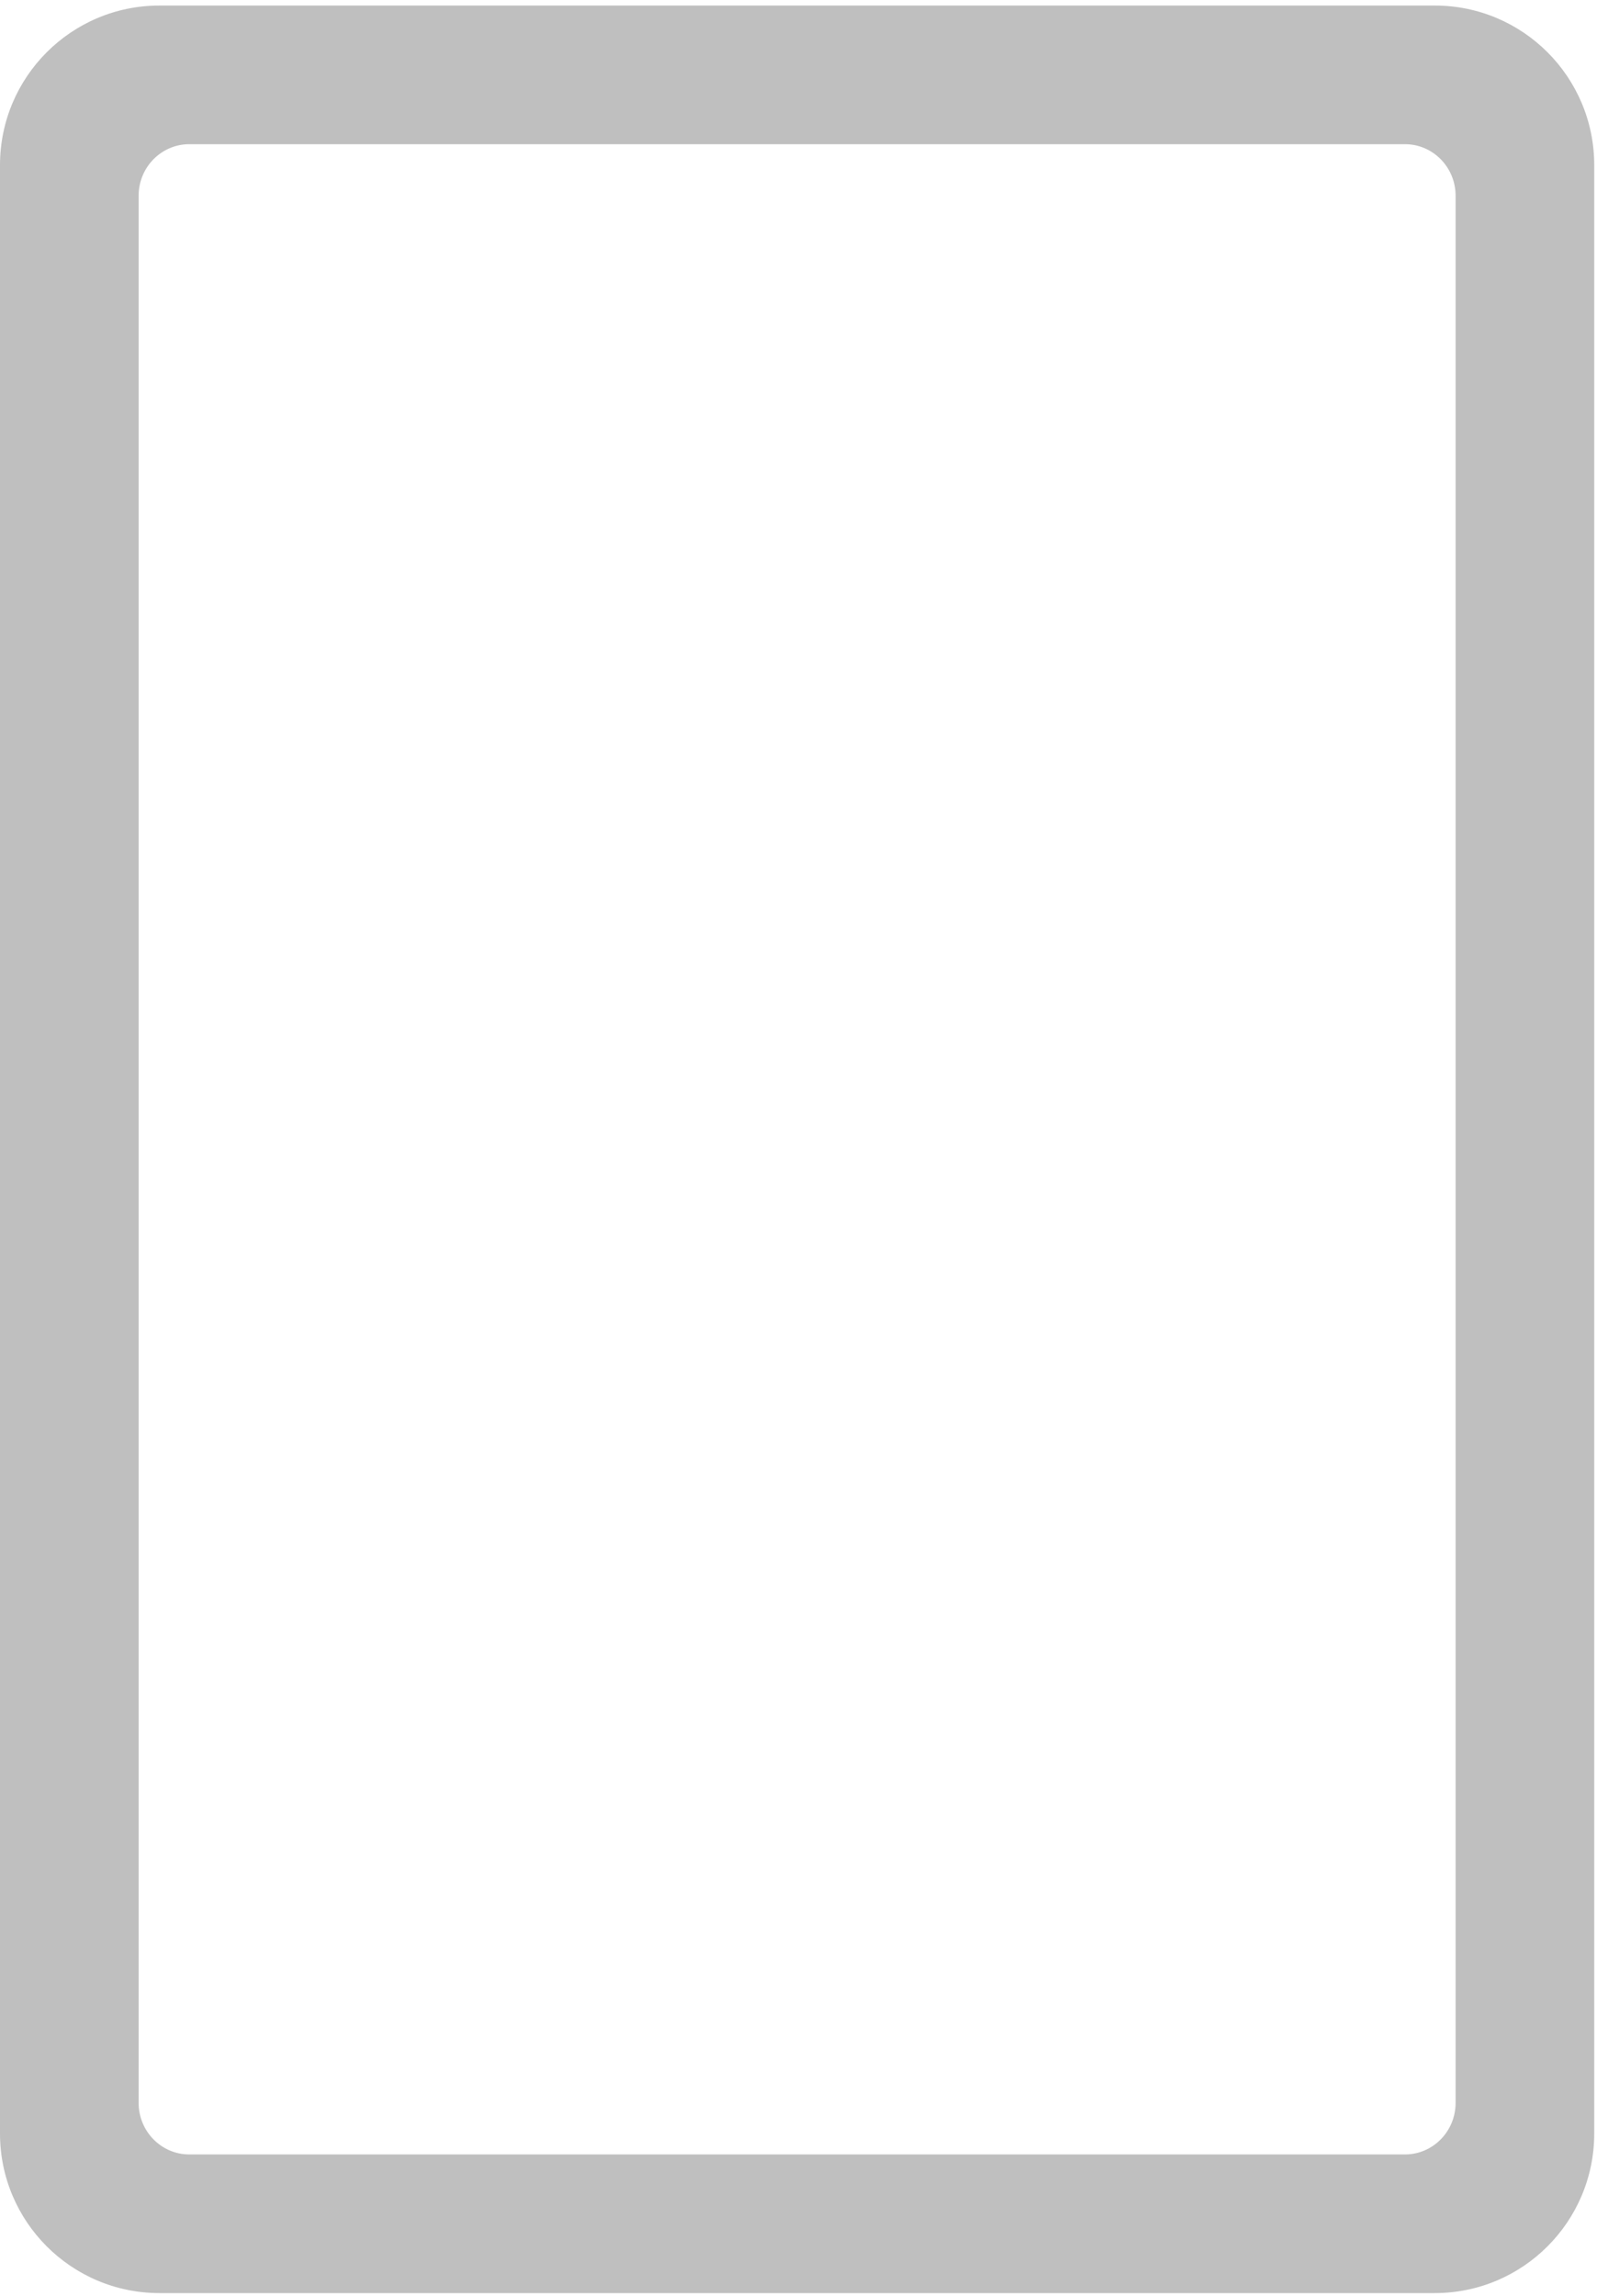 <svg width="128" height="184" viewBox="0 0 128 184" fill="none" xmlns="http://www.w3.org/2000/svg">
<path fill-rule="evenodd" clip-rule="evenodd" d="M12.778 0.445C5.721 0.445 0 6.172 0 13.236V170.988C0 178.052 5.721 183.779 12.778 183.779H115C122.057 183.779 127.778 178.052 127.778 170.988V13.236C127.778 6.172 122.057 0.445 115 0.445H12.778ZM116.667 168.536C116.667 170.818 114.849 172.668 112.607 172.668H15.171C12.929 172.668 11.111 170.818 11.111 168.536V15.688C11.111 13.406 12.929 11.556 15.171 11.556H112.607C114.849 11.556 116.667 13.406 116.667 15.688V168.536Z" fill="#BFBFBF"/>
</svg>
